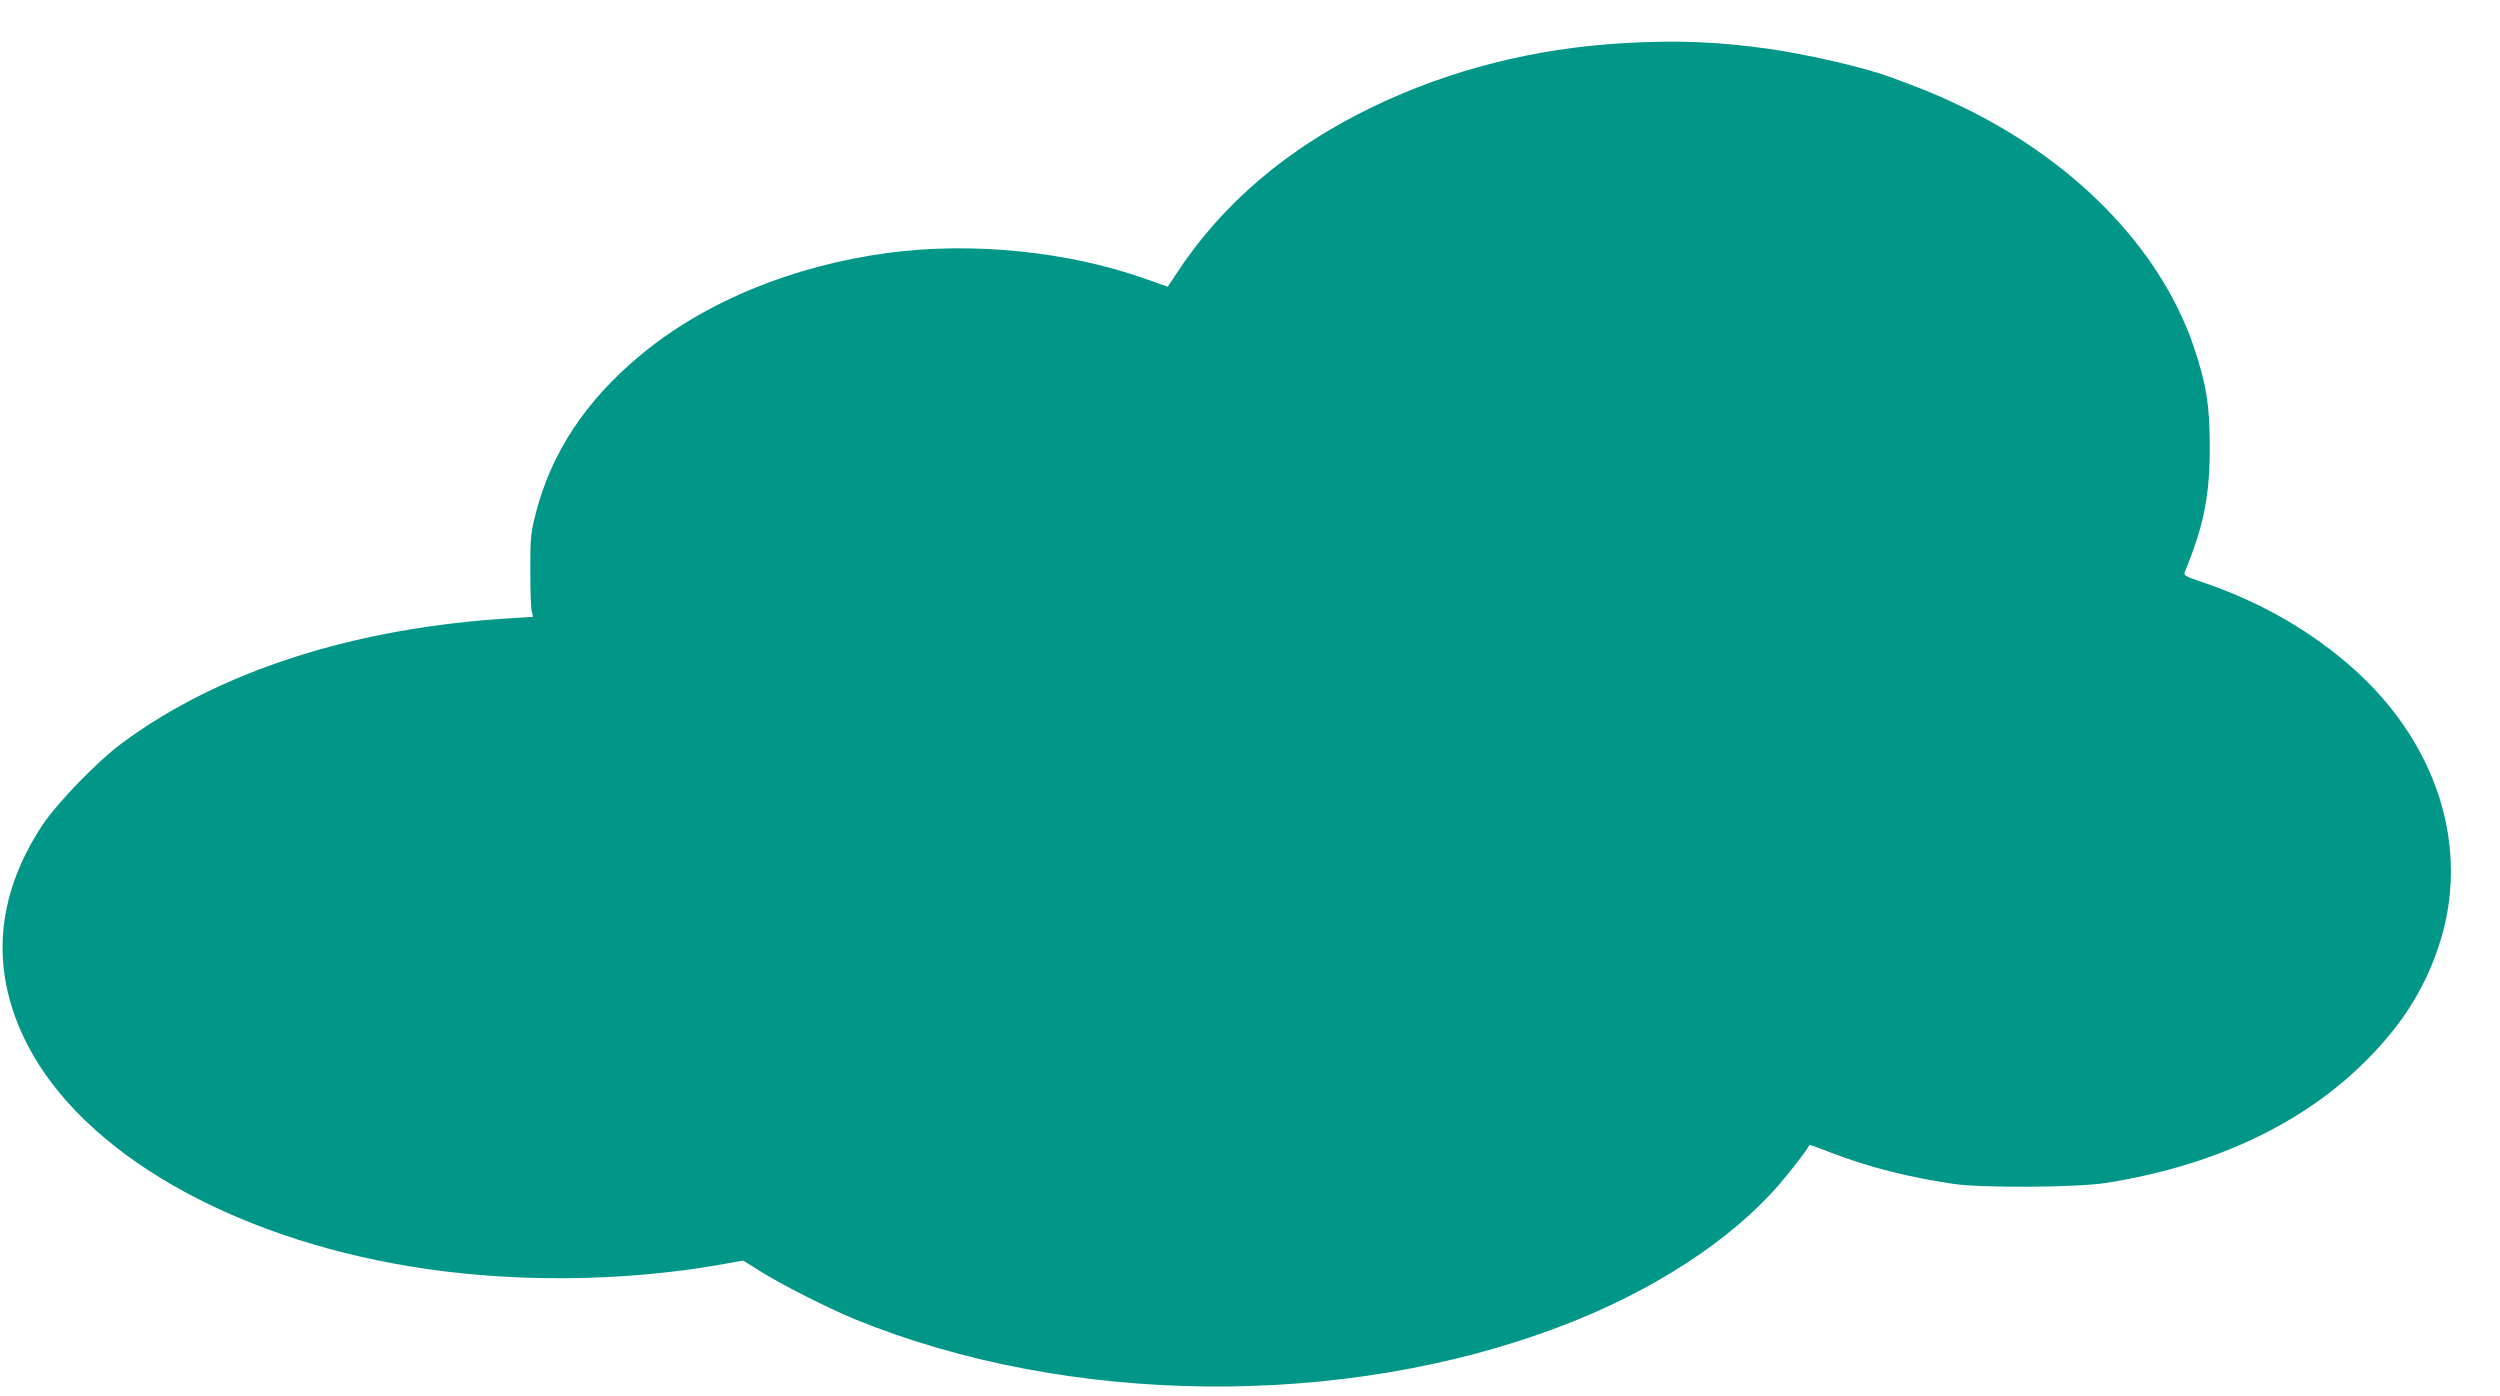 <?xml version="1.0" standalone="no"?>
<!DOCTYPE svg PUBLIC "-//W3C//DTD SVG 20010904//EN"
 "http://www.w3.org/TR/2001/REC-SVG-20010904/DTD/svg10.dtd">
<svg version="1.0" xmlns="http://www.w3.org/2000/svg"
 width="1280pt" height="715pt" viewBox="0 0 1280 715"
 preserveAspectRatio="xMidYMid meet">
<g transform="translate(0,715) scale(0.1,-0.1)"
fill="#009688" stroke="none">
<path d="M8310 6929 c-456 -27 -885 -136 -1275 -323 -440 -211 -779 -499
-1015 -862 l-41 -62 -111 39 c-398 142 -891 192 -1322 134 -492 -66 -944 -253
-1271 -527 -277 -231 -451 -495 -531 -803 -26 -101 -29 -125 -29 -290 0 -99 3
-194 7 -212 l7 -31 -107 -7 c-803 -47 -1499 -270 -1999 -641 -124 -92 -329
-303 -406 -419 -243 -367 -269 -752 -76 -1125 282 -547 1031 -981 1959 -1134
511 -85 1092 -80 1605 12 l100 18 85 -53 c110 -70 348 -190 486 -247 1091
-446 2500 -461 3614 -37 467 177 871 439 1119 726 60 70 134 165 156 203 1 1
53 -17 116 -42 187 -72 398 -125 624 -158 143 -21 631 -18 775 5 535 84 982
288 1304 597 199 191 324 381 402 615 169 505 -9 1057 -466 1447 -217 186
-472 327 -758 422 -68 23 -82 31 -77 45 99 239 130 396 129 651 -1 209 -17
309 -80 499 -174 518 -632 982 -1249 1263 -87 40 -141 62 -305 123 -133 49
-422 116 -624 145 -267 37 -470 45 -746 29z"/>
</g>
</svg>
